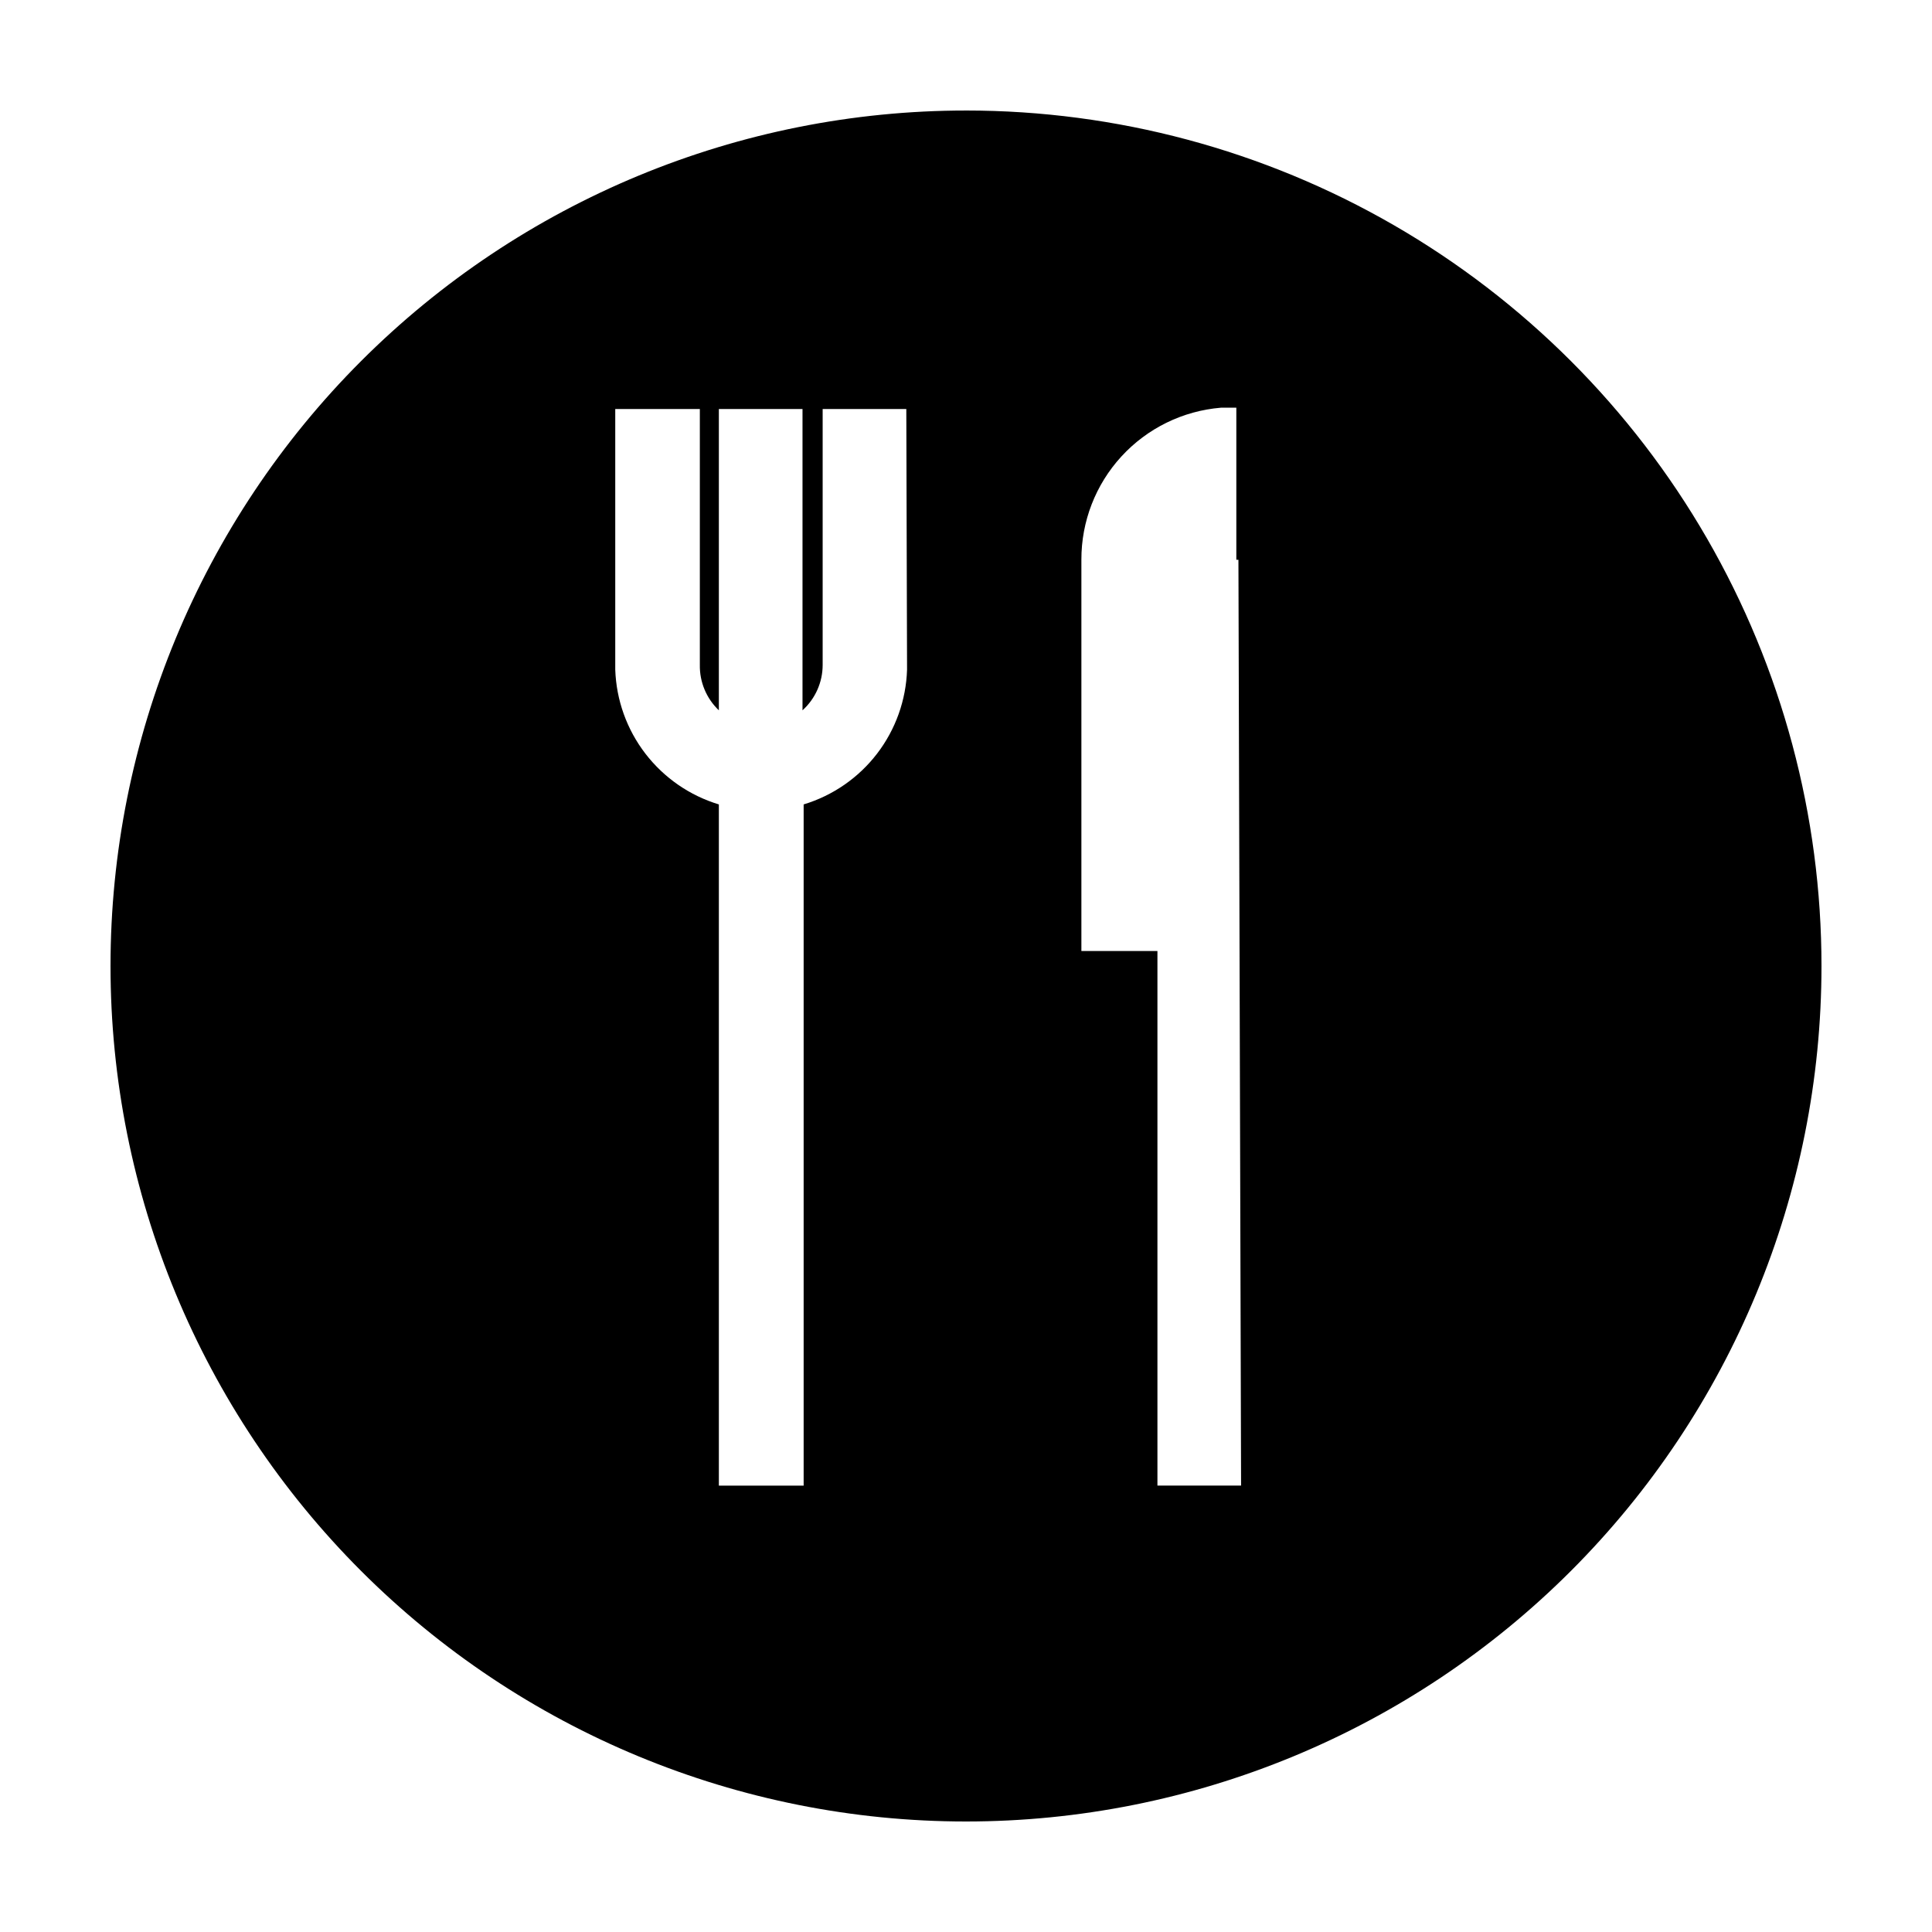 <?xml version="1.0" encoding="UTF-8"?>
<!-- Uploaded to: ICON Repo, www.svgrepo.com, Generator: ICON Repo Mixer Tools -->
<svg fill="#000000" width="800px" height="800px" version="1.1" viewBox="144 144 512 512" xmlns="http://www.w3.org/2000/svg">
 <path d="m400 173.29c-60.129 0-117.8 23.887-160.31 66.402s-66.402 100.18-66.402 160.31c0 60.125 23.887 117.79 66.402 160.31 42.516 42.52 100.18 66.402 160.31 66.402 60.125 0 117.79-23.883 160.31-66.402 42.52-42.516 66.402-100.18 66.402-160.31 0-39.797-10.473-78.895-30.371-113.36-19.898-34.465-48.52-63.086-82.984-82.984-34.465-19.895-73.559-30.371-113.36-30.371zm-15.621 148.17c-0.254 8.074-3.035 15.863-7.953 22.273-4.918 6.406-11.723 11.109-19.453 13.449v180.52h-22.469v-180.52c-7.734-2.344-14.539-7.047-19.465-13.453-4.926-6.406-7.719-14.191-7.992-22.27v-69.07h22.418v67.812c-0.082 4.543 1.746 8.91 5.039 12.039v-79.852h22.168v79.852c3.402-3.074 5.344-7.449 5.34-12.039v-67.812h22.168zm88.52 216.24h-22.168v-141.67h-20.152v-103.68c-0.031-10.141 3.754-19.918 10.609-27.387 6.852-7.469 16.27-12.082 26.371-12.918h4.082v40.305h0.555z"/>
</svg>